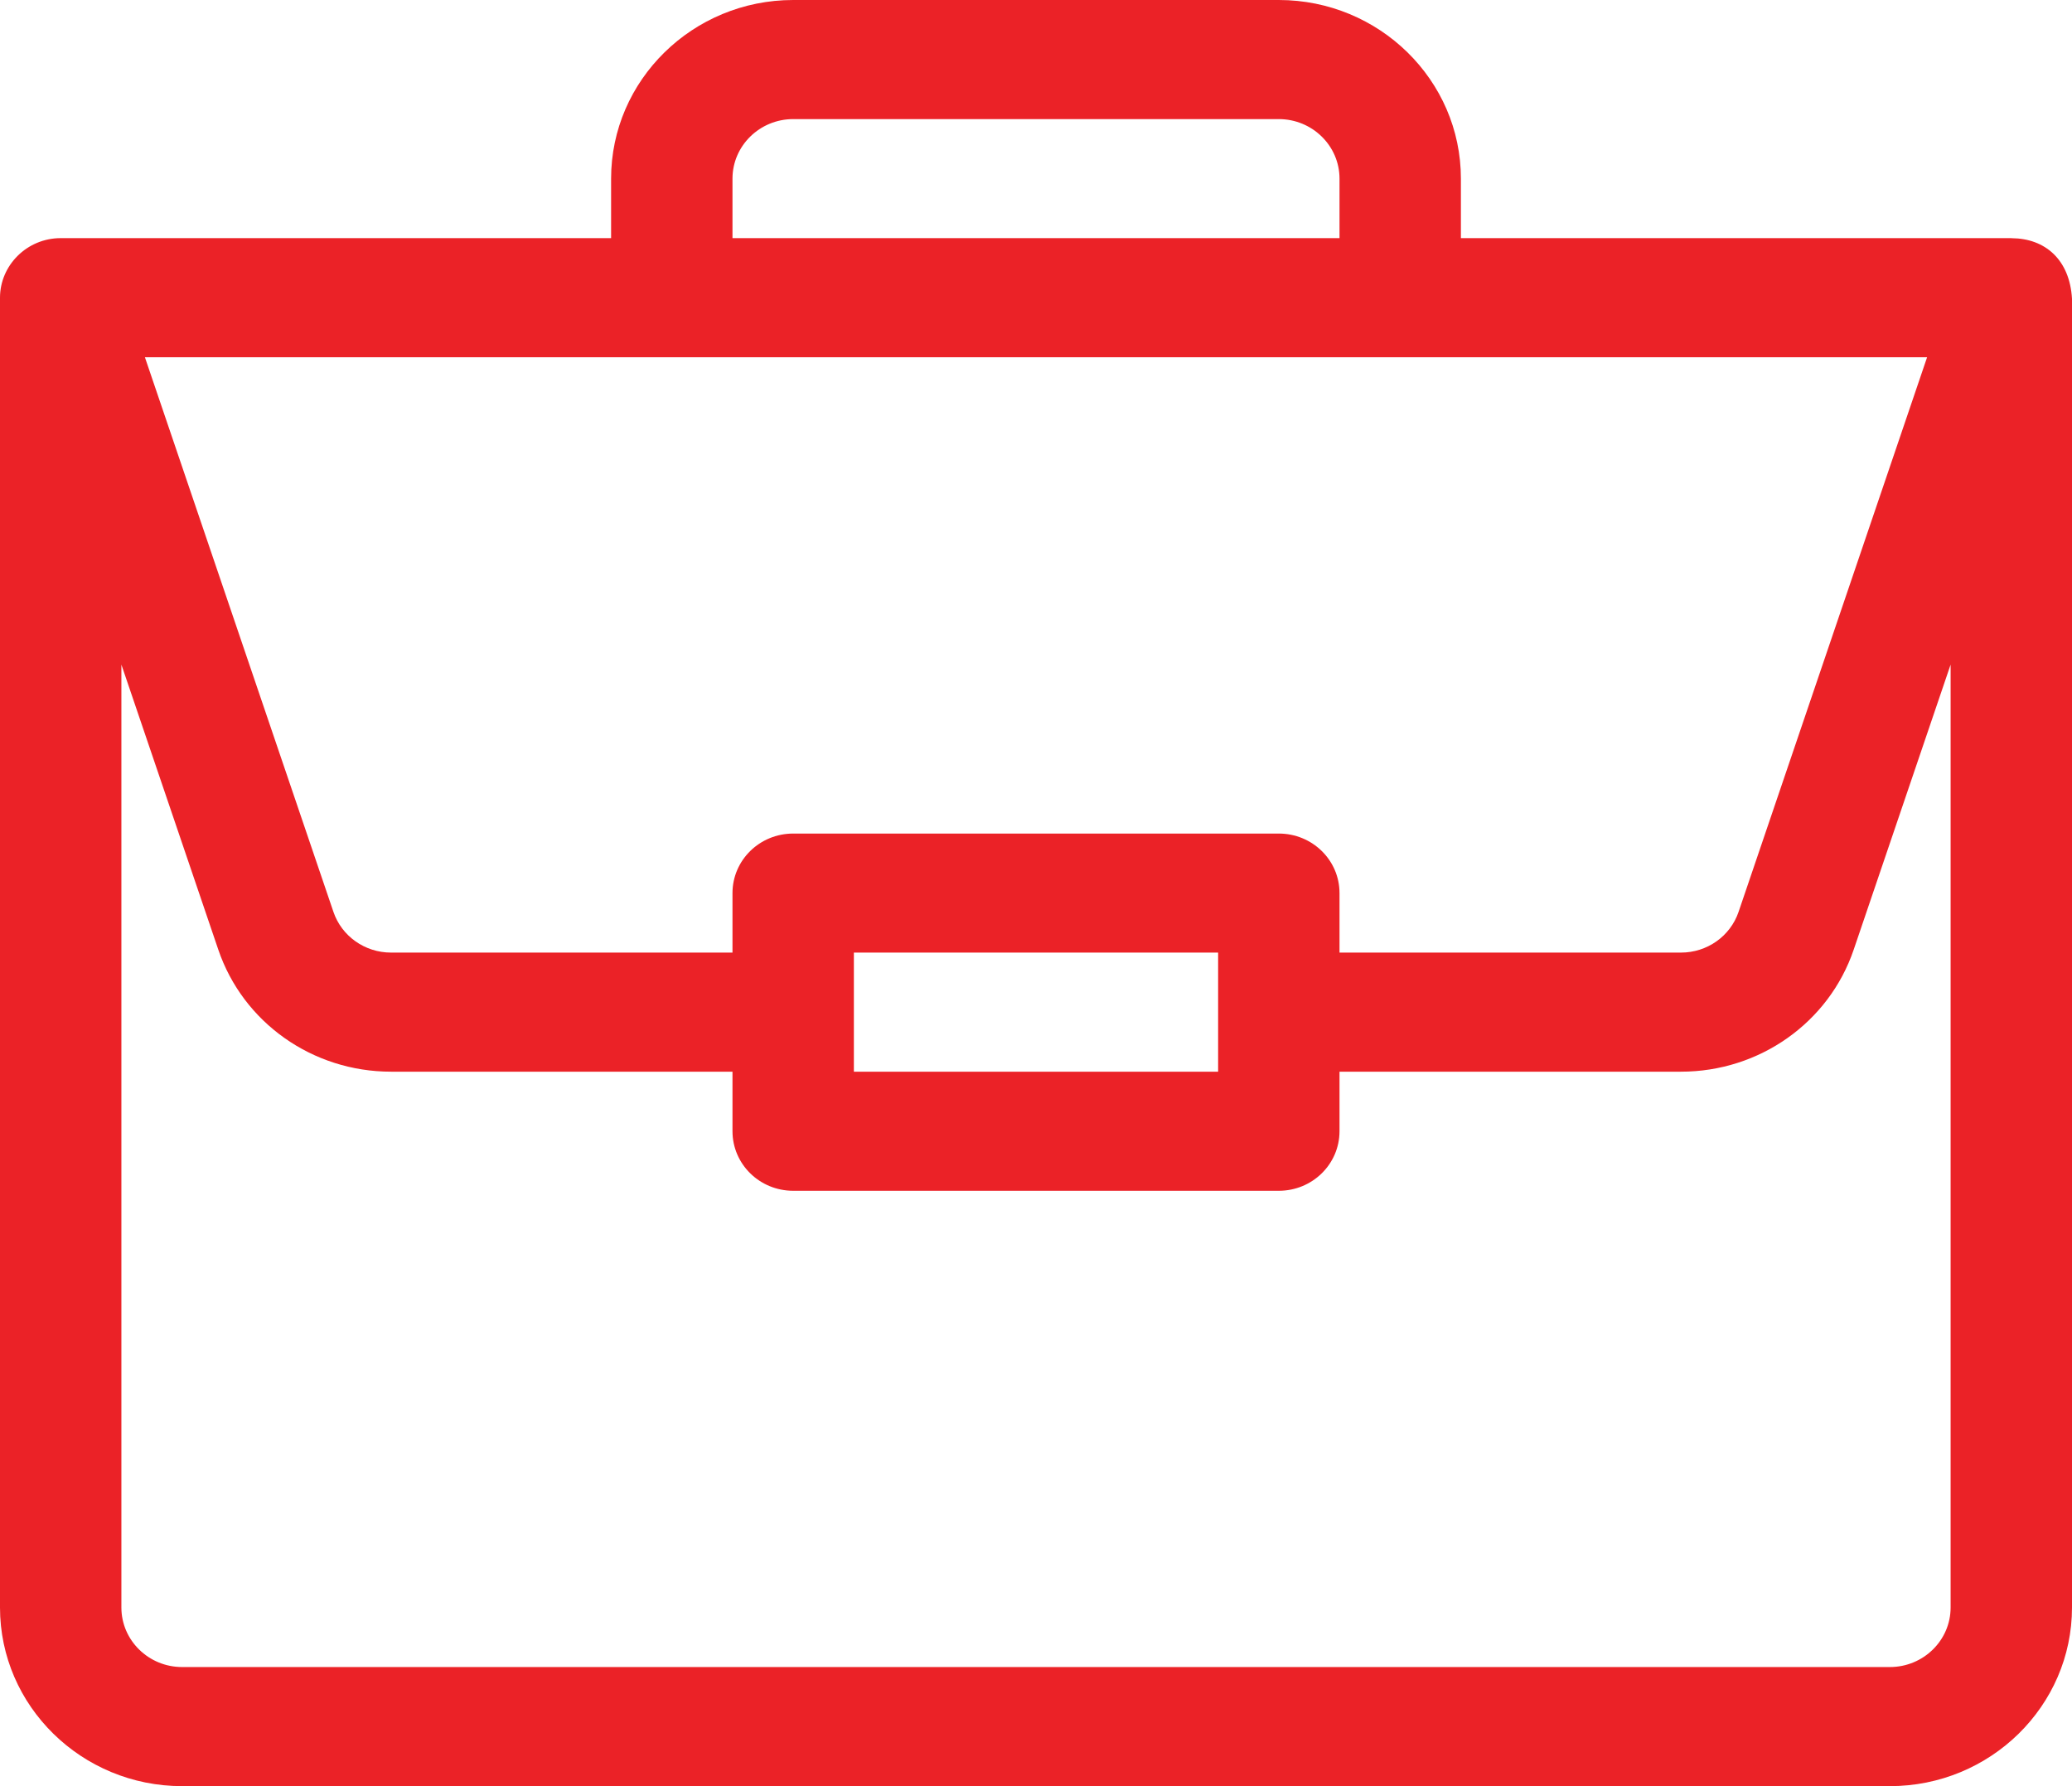 <?xml version="1.0" encoding="UTF-8"?> <svg xmlns="http://www.w3.org/2000/svg" width="29" height="25" viewBox="0 0 29 25" fill="none"> <path d="M28.156 3.334C28.154 3.334 28.152 3.333 28.15 3.333H20.447V2.5C20.447 1.122 19.304 0 17.898 0H11.102C9.696 0 8.553 1.122 8.553 2.5V3.333H0.85C0.377 3.333 0 3.714 0 4.167V22.5C0 23.878 1.143 25 2.549 25H26.451C27.857 25 29 23.878 29 22.5V4.184C29 4.183 29 4.182 29 4.181C28.968 3.634 28.624 3.337 28.156 3.334ZM10.252 2.5C10.252 2.041 10.633 1.667 11.102 1.667H17.898C18.367 1.667 18.748 2.041 18.748 2.5V3.333H10.252V2.5ZM26.972 5L24.333 12.764C24.217 13.104 23.893 13.333 23.527 13.333H18.748V12.5C18.748 12.04 18.368 11.667 17.898 11.667H11.102C10.632 11.667 10.252 12.04 10.252 12.5V13.333H5.473C5.107 13.333 4.783 13.104 4.667 12.764L2.028 5H26.972ZM17.049 13.333V15H11.951V13.333H17.049ZM27.301 22.5C27.301 22.959 26.92 23.333 26.451 23.333H2.549C2.08 23.333 1.699 22.959 1.699 22.5V9.302L3.055 13.291C3.402 14.313 4.374 15 5.473 15H10.252V15.833C10.252 16.294 10.632 16.667 11.102 16.667H17.898C18.368 16.667 18.748 16.294 18.748 15.833V15H23.527C24.626 15 25.598 14.313 25.945 13.291L27.301 9.302V22.5Z" fill="#EB2227"></path> </svg> 